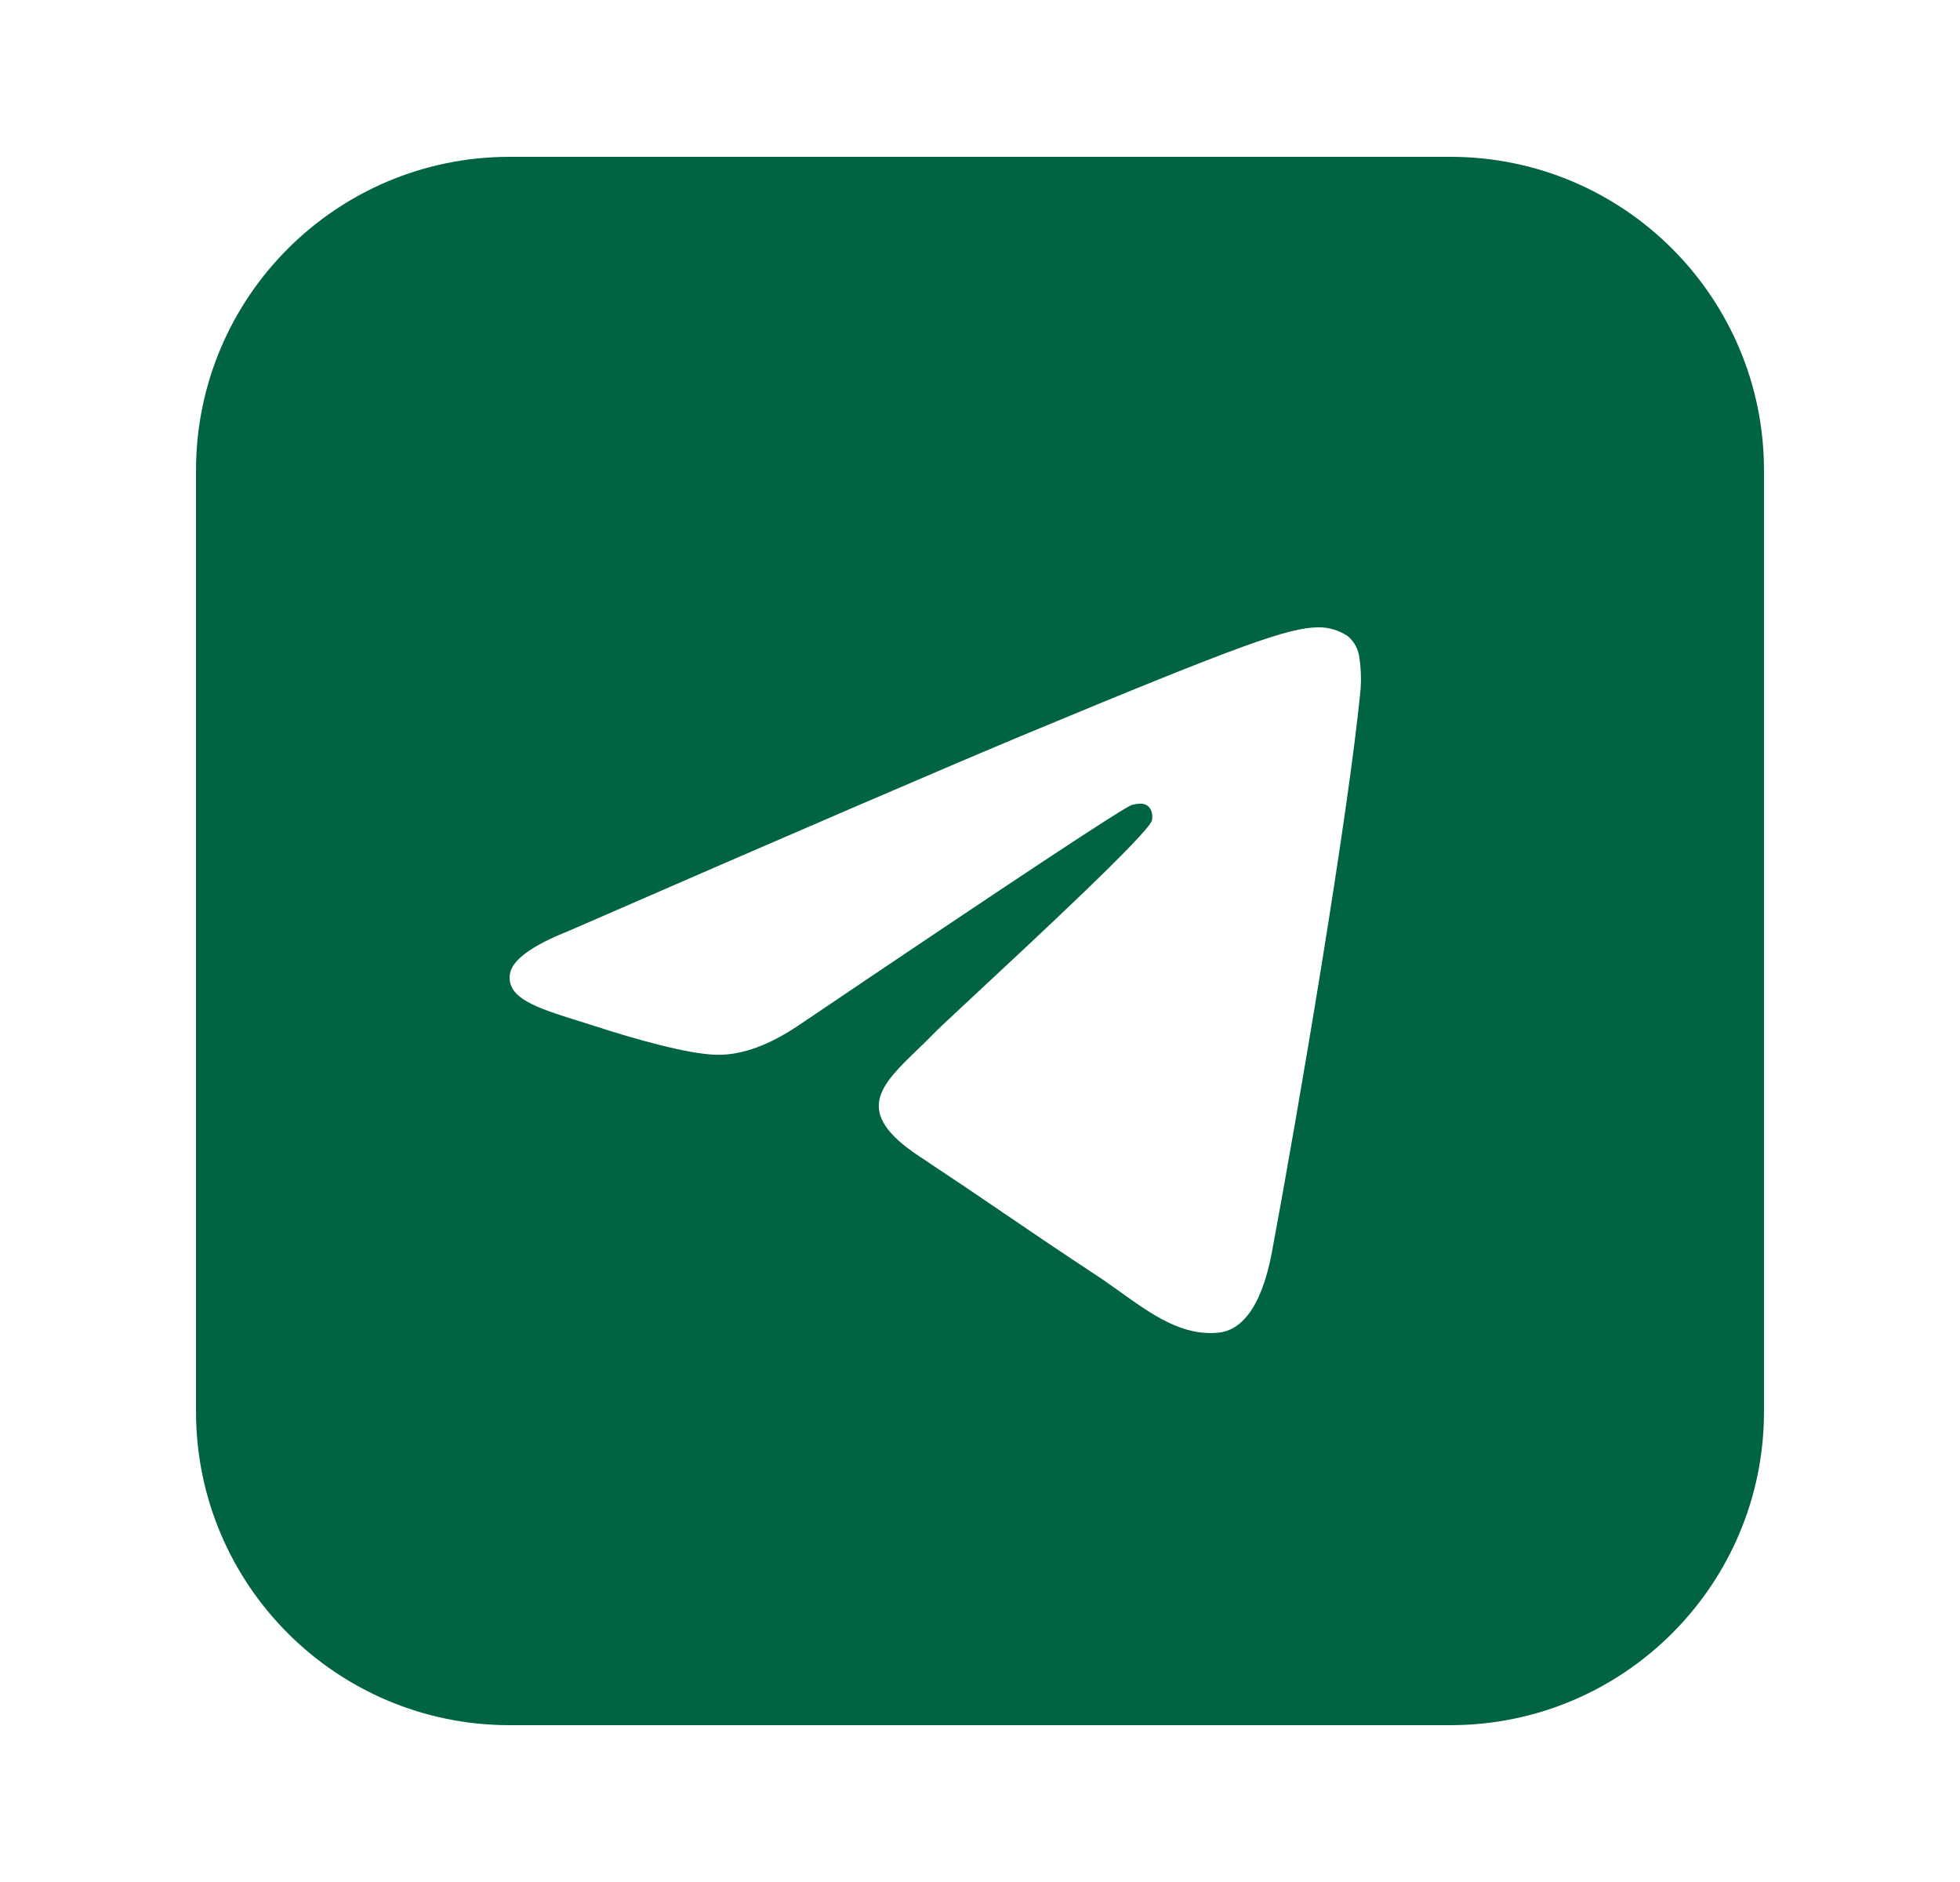 <svg width="25" height="24" viewBox="0 0 25 24" fill="none" xmlns="http://www.w3.org/2000/svg">
    <path fill-rule="evenodd" clip-rule="evenodd"
          d="M2.5 6C2.5 3.791 4.291 2 6.5 2H18.5C20.709 2 22.5 3.791 22.5 6V18C22.5 20.209 20.709 22 18.5 22H6.5C4.291 22 2.5 20.209 2.5 18V6ZM7.246 11.875C10.161 10.605 12.106 9.768 13.079 9.363C15.855 8.208 16.434 8.006 16.809 8C16.947 7.997 17.083 8.038 17.196 8.116C17.276 8.186 17.327 8.283 17.339 8.388C17.359 8.518 17.364 8.65 17.355 8.781C17.205 10.363 16.554 14.199 16.223 15.97C16.082 16.72 15.806 16.97 15.539 16.995C15.08 17.038 14.706 16.773 14.293 16.478C14.281 16.469 14.269 16.461 14.258 16.453C14.16 16.383 14.059 16.311 13.955 16.244C13.495 15.941 13.14 15.7 12.785 15.458C12.459 15.235 12.131 15.014 11.723 14.744C10.874 14.184 11.229 13.841 11.704 13.384C11.783 13.308 11.862 13.23 11.939 13.151C11.967 13.122 12.086 13.011 12.259 12.85C12.299 12.813 12.341 12.773 12.386 12.731L12.427 12.693C13.212 11.963 14.657 10.619 14.694 10.46C14.7 10.434 14.706 10.335 14.648 10.284C14.59 10.231 14.502 10.249 14.44 10.264C14.352 10.284 12.946 11.213 10.223 13.051C9.824 13.326 9.463 13.459 9.138 13.451C8.781 13.444 8.094 13.25 7.584 13.084L7.365 13.015L7.363 13.015C6.845 12.851 6.465 12.731 6.503 12.428C6.525 12.248 6.774 12.063 7.246 11.875Z"
          fill="#006342"/>
</svg>
